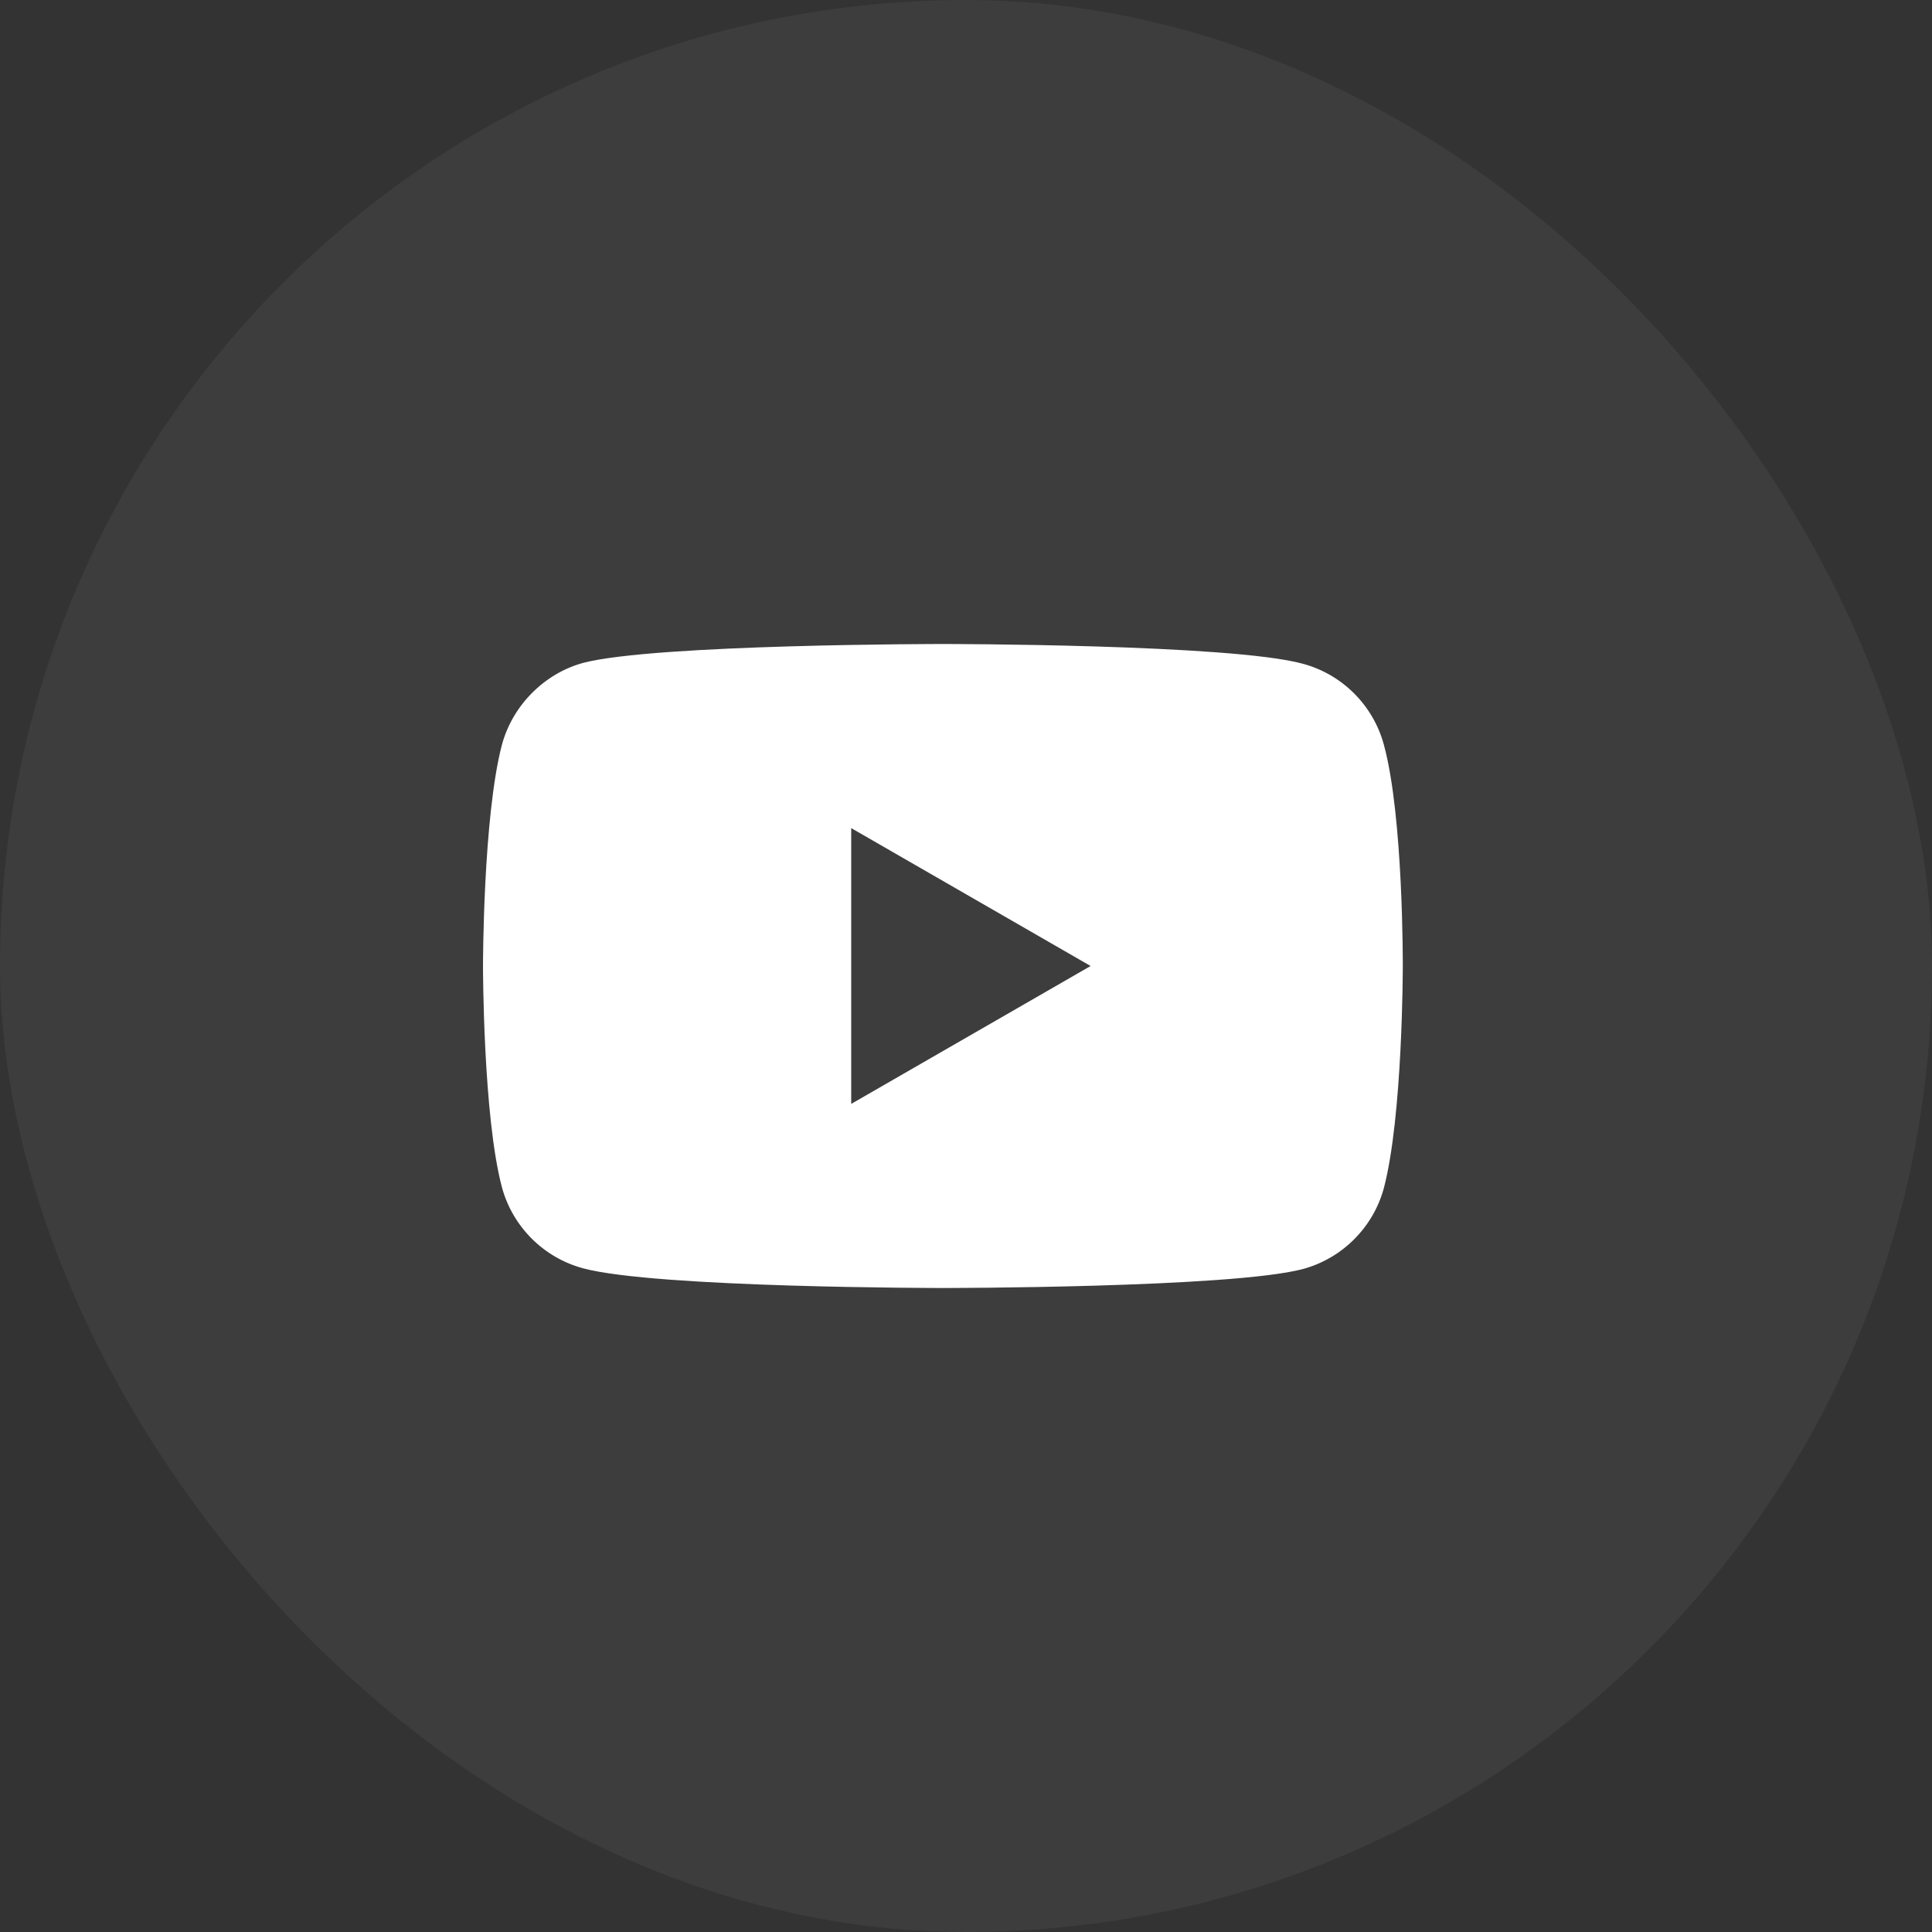 <svg width="24" height="24" viewBox="0 0 24 24" fill="none" xmlns="http://www.w3.org/2000/svg">
<rect x="0" y="0" width="24" height="24" fill="#333333" stroke="none"/>
<rect width="24" height="24" rx="12" fill="white" fill-opacity="0.05" style="fill:white;fill-opacity:0.05;"/>
<path d="M17.191 9.252C17.059 8.762 16.673 8.376 16.183 8.245C15.289 8 11.713 8 11.713 8C11.713 8 8.136 8 7.242 8.235C6.762 8.367 6.367 8.762 6.235 9.252C6 10.146 6 12 6 12C6 12 6 13.864 6.235 14.748C6.367 15.238 6.753 15.623 7.242 15.755C8.146 16 11.713 16 11.713 16C11.713 16 15.289 16 16.183 15.765C16.673 15.633 17.059 15.247 17.191 14.758C17.426 13.864 17.426 12.009 17.426 12.009C17.426 12.009 17.435 10.146 17.191 9.252ZM10.574 13.713V10.287L13.548 12L10.574 13.713Z" fill="white" style="fill:white;fill-opacity:1;"/>
</svg>
